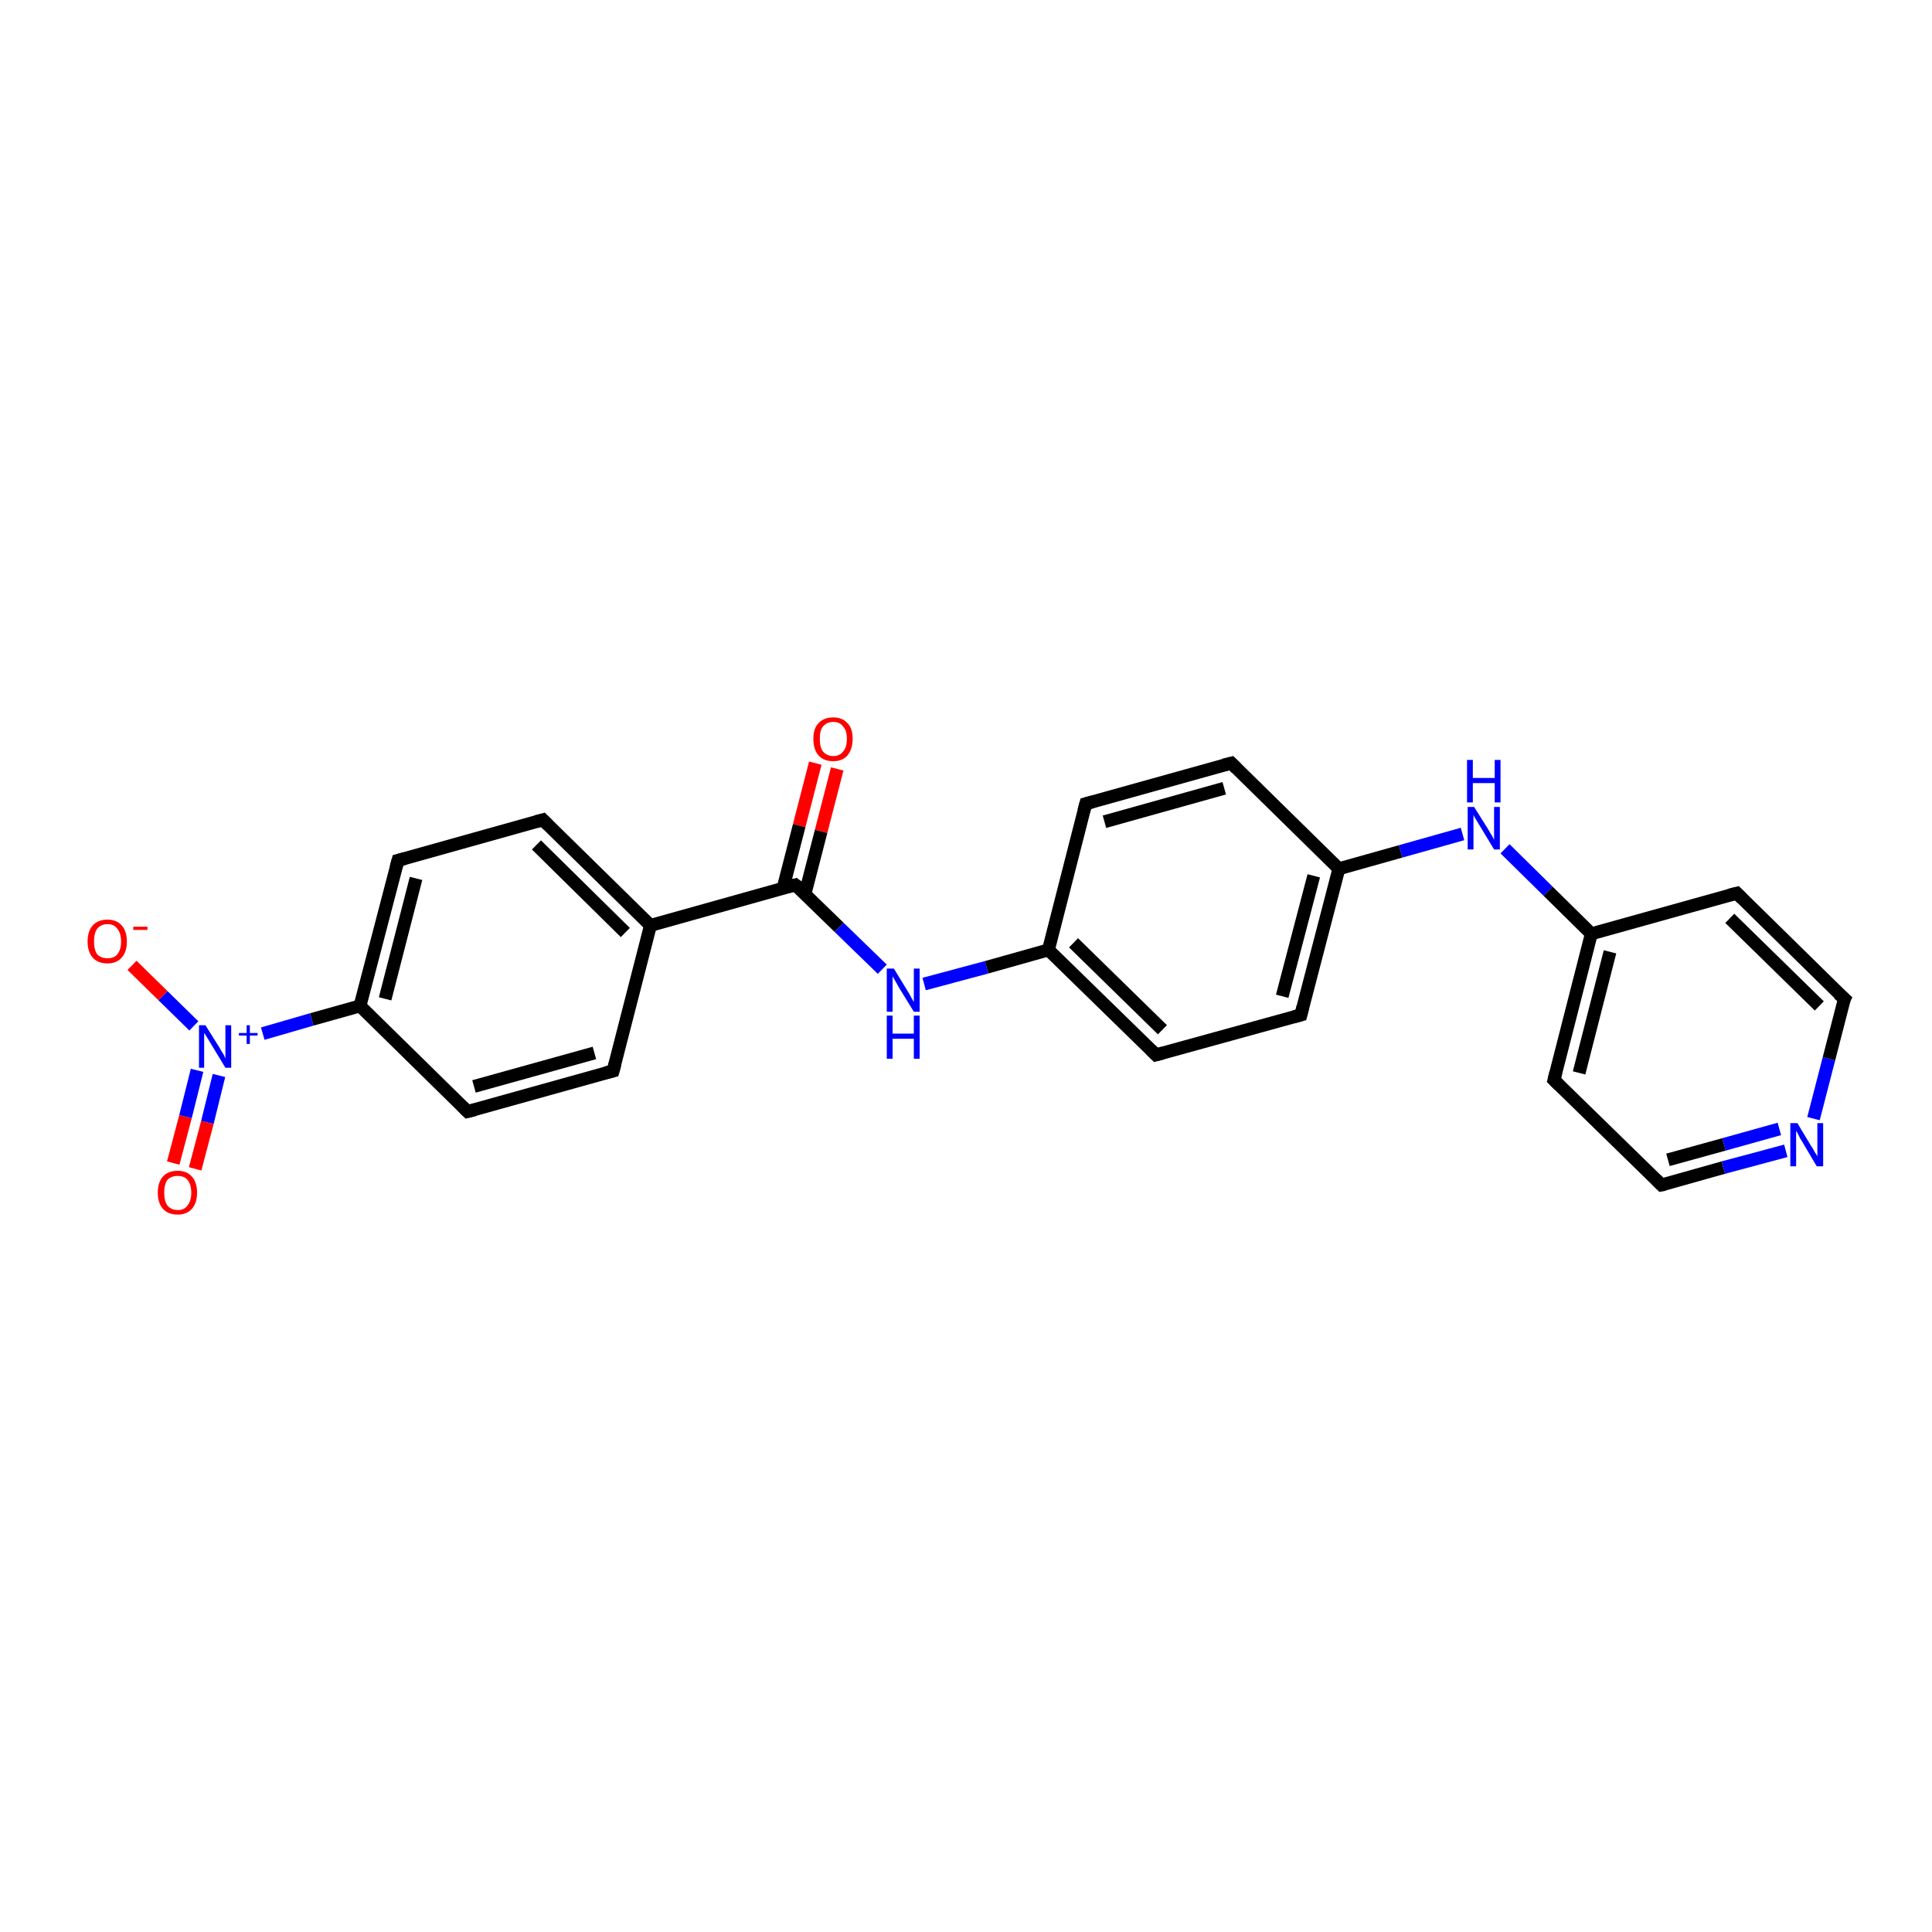 <?xml version='1.0' encoding='iso-8859-1'?>
<svg version='1.1' baseProfile='full'
              xmlns='http://www.w3.org/2000/svg'
                      xmlns:rdkit='http://www.rdkit.org/xml'
                      xmlns:xlink='http://www.w3.org/1999/xlink'
                  xml:space='preserve'
width='300px' height='300px' viewBox='0 0 300 300'>
<!-- END OF HEADER -->
<rect style='opacity:1.0;fill:#FFFFFF;stroke:none' width='300.0' height='300.0' x='0.0' y='0.0'> </rect>
<path class='bond-0 atom-0 atom-1' d='M 130.0,119.4 L 127.5,129.1' style='fill:none;fill-rule:evenodd;stroke:#FF0000;stroke-width:2.0px;stroke-linecap:butt;stroke-linejoin:miter;stroke-opacity:1' />
<path class='bond-0 atom-0 atom-1' d='M 127.5,129.1 L 125.0,138.8' style='fill:none;fill-rule:evenodd;stroke:#000000;stroke-width:2.0px;stroke-linecap:butt;stroke-linejoin:miter;stroke-opacity:1' />
<path class='bond-0 atom-0 atom-1' d='M 126.6,118.5 L 124.1,128.2' style='fill:none;fill-rule:evenodd;stroke:#FF0000;stroke-width:2.0px;stroke-linecap:butt;stroke-linejoin:miter;stroke-opacity:1' />
<path class='bond-0 atom-0 atom-1' d='M 124.1,128.2 L 121.6,137.9' style='fill:none;fill-rule:evenodd;stroke:#000000;stroke-width:2.0px;stroke-linecap:butt;stroke-linejoin:miter;stroke-opacity:1' />
<path class='bond-1 atom-1 atom-2' d='M 123.5,137.4 L 130.3,144.0' style='fill:none;fill-rule:evenodd;stroke:#000000;stroke-width:2.0px;stroke-linecap:butt;stroke-linejoin:miter;stroke-opacity:1' />
<path class='bond-1 atom-1 atom-2' d='M 130.3,144.0 L 137.0,150.5' style='fill:none;fill-rule:evenodd;stroke:#0000FF;stroke-width:2.0px;stroke-linecap:butt;stroke-linejoin:miter;stroke-opacity:1' />
<path class='bond-2 atom-2 atom-3' d='M 143.5,152.8 L 153.2,150.2' style='fill:none;fill-rule:evenodd;stroke:#0000FF;stroke-width:2.0px;stroke-linecap:butt;stroke-linejoin:miter;stroke-opacity:1' />
<path class='bond-2 atom-2 atom-3' d='M 153.2,150.2 L 162.8,147.5' style='fill:none;fill-rule:evenodd;stroke:#000000;stroke-width:2.0px;stroke-linecap:butt;stroke-linejoin:miter;stroke-opacity:1' />
<path class='bond-3 atom-3 atom-4' d='M 162.8,147.5 L 179.5,163.8' style='fill:none;fill-rule:evenodd;stroke:#000000;stroke-width:2.0px;stroke-linecap:butt;stroke-linejoin:miter;stroke-opacity:1' />
<path class='bond-3 atom-3 atom-4' d='M 166.7,146.4 L 180.5,159.9' style='fill:none;fill-rule:evenodd;stroke:#000000;stroke-width:2.0px;stroke-linecap:butt;stroke-linejoin:miter;stroke-opacity:1' />
<path class='bond-4 atom-4 atom-5' d='M 179.5,163.8 L 202.0,157.6' style='fill:none;fill-rule:evenodd;stroke:#000000;stroke-width:2.0px;stroke-linecap:butt;stroke-linejoin:miter;stroke-opacity:1' />
<path class='bond-5 atom-5 atom-6' d='M 202.0,157.6 L 207.9,134.9' style='fill:none;fill-rule:evenodd;stroke:#000000;stroke-width:2.0px;stroke-linecap:butt;stroke-linejoin:miter;stroke-opacity:1' />
<path class='bond-5 atom-5 atom-6' d='M 199.1,154.7 L 204.0,136.0' style='fill:none;fill-rule:evenodd;stroke:#000000;stroke-width:2.0px;stroke-linecap:butt;stroke-linejoin:miter;stroke-opacity:1' />
<path class='bond-6 atom-6 atom-7' d='M 207.9,134.9 L 217.5,132.2' style='fill:none;fill-rule:evenodd;stroke:#000000;stroke-width:2.0px;stroke-linecap:butt;stroke-linejoin:miter;stroke-opacity:1' />
<path class='bond-6 atom-6 atom-7' d='M 217.5,132.2 L 227.1,129.5' style='fill:none;fill-rule:evenodd;stroke:#0000FF;stroke-width:2.0px;stroke-linecap:butt;stroke-linejoin:miter;stroke-opacity:1' />
<path class='bond-7 atom-7 atom-8' d='M 233.7,131.8 L 240.4,138.4' style='fill:none;fill-rule:evenodd;stroke:#0000FF;stroke-width:2.0px;stroke-linecap:butt;stroke-linejoin:miter;stroke-opacity:1' />
<path class='bond-7 atom-7 atom-8' d='M 240.4,138.4 L 247.1,145.0' style='fill:none;fill-rule:evenodd;stroke:#000000;stroke-width:2.0px;stroke-linecap:butt;stroke-linejoin:miter;stroke-opacity:1' />
<path class='bond-8 atom-8 atom-9' d='M 247.1,145.0 L 241.3,167.7' style='fill:none;fill-rule:evenodd;stroke:#000000;stroke-width:2.0px;stroke-linecap:butt;stroke-linejoin:miter;stroke-opacity:1' />
<path class='bond-8 atom-8 atom-9' d='M 250.0,147.8 L 245.2,166.6' style='fill:none;fill-rule:evenodd;stroke:#000000;stroke-width:2.0px;stroke-linecap:butt;stroke-linejoin:miter;stroke-opacity:1' />
<path class='bond-9 atom-9 atom-10' d='M 241.3,167.7 L 258.0,184.0' style='fill:none;fill-rule:evenodd;stroke:#000000;stroke-width:2.0px;stroke-linecap:butt;stroke-linejoin:miter;stroke-opacity:1' />
<path class='bond-10 atom-10 atom-11' d='M 258.0,184.0 L 267.6,181.3' style='fill:none;fill-rule:evenodd;stroke:#000000;stroke-width:2.0px;stroke-linecap:butt;stroke-linejoin:miter;stroke-opacity:1' />
<path class='bond-10 atom-10 atom-11' d='M 267.6,181.3 L 277.3,178.7' style='fill:none;fill-rule:evenodd;stroke:#0000FF;stroke-width:2.0px;stroke-linecap:butt;stroke-linejoin:miter;stroke-opacity:1' />
<path class='bond-10 atom-10 atom-11' d='M 259.0,180.1 L 267.7,177.7' style='fill:none;fill-rule:evenodd;stroke:#000000;stroke-width:2.0px;stroke-linecap:butt;stroke-linejoin:miter;stroke-opacity:1' />
<path class='bond-10 atom-10 atom-11' d='M 267.7,177.7 L 276.3,175.3' style='fill:none;fill-rule:evenodd;stroke:#0000FF;stroke-width:2.0px;stroke-linecap:butt;stroke-linejoin:miter;stroke-opacity:1' />
<path class='bond-11 atom-11 atom-12' d='M 281.6,173.7 L 284.0,164.4' style='fill:none;fill-rule:evenodd;stroke:#0000FF;stroke-width:2.0px;stroke-linecap:butt;stroke-linejoin:miter;stroke-opacity:1' />
<path class='bond-11 atom-11 atom-12' d='M 284.0,164.4 L 286.4,155.1' style='fill:none;fill-rule:evenodd;stroke:#000000;stroke-width:2.0px;stroke-linecap:butt;stroke-linejoin:miter;stroke-opacity:1' />
<path class='bond-12 atom-12 atom-13' d='M 286.4,155.1 L 269.7,138.7' style='fill:none;fill-rule:evenodd;stroke:#000000;stroke-width:2.0px;stroke-linecap:butt;stroke-linejoin:miter;stroke-opacity:1' />
<path class='bond-12 atom-12 atom-13' d='M 282.5,156.2 L 268.6,142.6' style='fill:none;fill-rule:evenodd;stroke:#000000;stroke-width:2.0px;stroke-linecap:butt;stroke-linejoin:miter;stroke-opacity:1' />
<path class='bond-13 atom-6 atom-14' d='M 207.9,134.9 L 191.2,118.5' style='fill:none;fill-rule:evenodd;stroke:#000000;stroke-width:2.0px;stroke-linecap:butt;stroke-linejoin:miter;stroke-opacity:1' />
<path class='bond-14 atom-14 atom-15' d='M 191.2,118.5 L 168.6,124.8' style='fill:none;fill-rule:evenodd;stroke:#000000;stroke-width:2.0px;stroke-linecap:butt;stroke-linejoin:miter;stroke-opacity:1' />
<path class='bond-14 atom-14 atom-15' d='M 190.1,122.4 L 171.5,127.6' style='fill:none;fill-rule:evenodd;stroke:#000000;stroke-width:2.0px;stroke-linecap:butt;stroke-linejoin:miter;stroke-opacity:1' />
<path class='bond-15 atom-1 atom-16' d='M 123.5,137.4 L 101.0,143.7' style='fill:none;fill-rule:evenodd;stroke:#000000;stroke-width:2.0px;stroke-linecap:butt;stroke-linejoin:miter;stroke-opacity:1' />
<path class='bond-16 atom-16 atom-17' d='M 101.0,143.7 L 84.3,127.3' style='fill:none;fill-rule:evenodd;stroke:#000000;stroke-width:2.0px;stroke-linecap:butt;stroke-linejoin:miter;stroke-opacity:1' />
<path class='bond-16 atom-16 atom-17' d='M 97.1,144.8 L 83.3,131.2' style='fill:none;fill-rule:evenodd;stroke:#000000;stroke-width:2.0px;stroke-linecap:butt;stroke-linejoin:miter;stroke-opacity:1' />
<path class='bond-17 atom-17 atom-18' d='M 84.3,127.3 L 61.8,133.6' style='fill:none;fill-rule:evenodd;stroke:#000000;stroke-width:2.0px;stroke-linecap:butt;stroke-linejoin:miter;stroke-opacity:1' />
<path class='bond-18 atom-18 atom-19' d='M 61.8,133.6 L 55.9,156.2' style='fill:none;fill-rule:evenodd;stroke:#000000;stroke-width:2.0px;stroke-linecap:butt;stroke-linejoin:miter;stroke-opacity:1' />
<path class='bond-18 atom-18 atom-19' d='M 64.6,136.4 L 59.8,155.1' style='fill:none;fill-rule:evenodd;stroke:#000000;stroke-width:2.0px;stroke-linecap:butt;stroke-linejoin:miter;stroke-opacity:1' />
<path class='bond-19 atom-19 atom-20' d='M 55.9,156.2 L 48.4,158.3' style='fill:none;fill-rule:evenodd;stroke:#000000;stroke-width:2.0px;stroke-linecap:butt;stroke-linejoin:miter;stroke-opacity:1' />
<path class='bond-19 atom-19 atom-20' d='M 48.4,158.3 L 40.8,160.5' style='fill:none;fill-rule:evenodd;stroke:#0000FF;stroke-width:2.0px;stroke-linecap:butt;stroke-linejoin:miter;stroke-opacity:1' />
<path class='bond-20 atom-20 atom-21' d='M 30.6,166.2 L 28.8,173.4' style='fill:none;fill-rule:evenodd;stroke:#0000FF;stroke-width:2.0px;stroke-linecap:butt;stroke-linejoin:miter;stroke-opacity:1' />
<path class='bond-20 atom-20 atom-21' d='M 28.8,173.4 L 26.9,180.6' style='fill:none;fill-rule:evenodd;stroke:#FF0000;stroke-width:2.0px;stroke-linecap:butt;stroke-linejoin:miter;stroke-opacity:1' />
<path class='bond-20 atom-20 atom-21' d='M 34.0,167.0 L 32.2,174.3' style='fill:none;fill-rule:evenodd;stroke:#0000FF;stroke-width:2.0px;stroke-linecap:butt;stroke-linejoin:miter;stroke-opacity:1' />
<path class='bond-20 atom-20 atom-21' d='M 32.2,174.3 L 30.3,181.5' style='fill:none;fill-rule:evenodd;stroke:#FF0000;stroke-width:2.0px;stroke-linecap:butt;stroke-linejoin:miter;stroke-opacity:1' />
<path class='bond-21 atom-20 atom-22' d='M 30.1,159.3 L 25.3,154.6' style='fill:none;fill-rule:evenodd;stroke:#0000FF;stroke-width:2.0px;stroke-linecap:butt;stroke-linejoin:miter;stroke-opacity:1' />
<path class='bond-21 atom-20 atom-22' d='M 25.3,154.6 L 20.5,149.9' style='fill:none;fill-rule:evenodd;stroke:#FF0000;stroke-width:2.0px;stroke-linecap:butt;stroke-linejoin:miter;stroke-opacity:1' />
<path class='bond-22 atom-19 atom-23' d='M 55.9,156.2 L 72.6,172.6' style='fill:none;fill-rule:evenodd;stroke:#000000;stroke-width:2.0px;stroke-linecap:butt;stroke-linejoin:miter;stroke-opacity:1' />
<path class='bond-23 atom-23 atom-24' d='M 72.6,172.6 L 95.2,166.3' style='fill:none;fill-rule:evenodd;stroke:#000000;stroke-width:2.0px;stroke-linecap:butt;stroke-linejoin:miter;stroke-opacity:1' />
<path class='bond-23 atom-23 atom-24' d='M 73.6,168.7 L 92.3,163.5' style='fill:none;fill-rule:evenodd;stroke:#000000;stroke-width:2.0px;stroke-linecap:butt;stroke-linejoin:miter;stroke-opacity:1' />
<path class='bond-24 atom-15 atom-3' d='M 168.6,124.8 L 162.8,147.5' style='fill:none;fill-rule:evenodd;stroke:#000000;stroke-width:2.0px;stroke-linecap:butt;stroke-linejoin:miter;stroke-opacity:1' />
<path class='bond-25 atom-24 atom-16' d='M 95.2,166.3 L 101.0,143.7' style='fill:none;fill-rule:evenodd;stroke:#000000;stroke-width:2.0px;stroke-linecap:butt;stroke-linejoin:miter;stroke-opacity:1' />
<path class='bond-26 atom-13 atom-8' d='M 269.7,138.7 L 247.1,145.0' style='fill:none;fill-rule:evenodd;stroke:#000000;stroke-width:2.0px;stroke-linecap:butt;stroke-linejoin:miter;stroke-opacity:1' />
<path d='M 123.9,137.7 L 123.5,137.4 L 122.4,137.7' style='fill:none;stroke:#000000;stroke-width:2.0px;stroke-linecap:butt;stroke-linejoin:miter;stroke-opacity:1;' />
<path d='M 178.7,163.0 L 179.5,163.8 L 180.6,163.5' style='fill:none;stroke:#000000;stroke-width:2.0px;stroke-linecap:butt;stroke-linejoin:miter;stroke-opacity:1;' />
<path d='M 200.9,157.9 L 202.0,157.6 L 202.3,156.4' style='fill:none;stroke:#000000;stroke-width:2.0px;stroke-linecap:butt;stroke-linejoin:miter;stroke-opacity:1;' />
<path d='M 241.6,166.5 L 241.3,167.7 L 242.1,168.5' style='fill:none;stroke:#000000;stroke-width:2.0px;stroke-linecap:butt;stroke-linejoin:miter;stroke-opacity:1;' />
<path d='M 257.2,183.2 L 258.0,184.0 L 258.5,183.9' style='fill:none;stroke:#000000;stroke-width:2.0px;stroke-linecap:butt;stroke-linejoin:miter;stroke-opacity:1;' />
<path d='M 286.2,155.5 L 286.4,155.1 L 285.5,154.3' style='fill:none;stroke:#000000;stroke-width:2.0px;stroke-linecap:butt;stroke-linejoin:miter;stroke-opacity:1;' />
<path d='M 270.5,139.5 L 269.7,138.7 L 268.5,139.0' style='fill:none;stroke:#000000;stroke-width:2.0px;stroke-linecap:butt;stroke-linejoin:miter;stroke-opacity:1;' />
<path d='M 192.0,119.3 L 191.2,118.5 L 190.0,118.8' style='fill:none;stroke:#000000;stroke-width:2.0px;stroke-linecap:butt;stroke-linejoin:miter;stroke-opacity:1;' />
<path d='M 169.7,124.5 L 168.6,124.8 L 168.3,125.9' style='fill:none;stroke:#000000;stroke-width:2.0px;stroke-linecap:butt;stroke-linejoin:miter;stroke-opacity:1;' />
<path d='M 85.1,128.1 L 84.3,127.3 L 83.2,127.6' style='fill:none;stroke:#000000;stroke-width:2.0px;stroke-linecap:butt;stroke-linejoin:miter;stroke-opacity:1;' />
<path d='M 62.9,133.3 L 61.8,133.6 L 61.5,134.7' style='fill:none;stroke:#000000;stroke-width:2.0px;stroke-linecap:butt;stroke-linejoin:miter;stroke-opacity:1;' />
<path d='M 71.8,171.8 L 72.6,172.6 L 73.8,172.3' style='fill:none;stroke:#000000;stroke-width:2.0px;stroke-linecap:butt;stroke-linejoin:miter;stroke-opacity:1;' />
<path d='M 94.0,166.6 L 95.2,166.3 L 95.5,165.2' style='fill:none;stroke:#000000;stroke-width:2.0px;stroke-linecap:butt;stroke-linejoin:miter;stroke-opacity:1;' />
<path class='atom-0' d='M 126.3 114.7
Q 126.3 113.1, 127.1 112.3
Q 127.9 111.4, 129.4 111.4
Q 130.8 111.4, 131.6 112.3
Q 132.4 113.1, 132.4 114.7
Q 132.4 116.3, 131.6 117.3
Q 130.8 118.2, 129.4 118.2
Q 127.9 118.2, 127.1 117.3
Q 126.3 116.4, 126.3 114.7
M 129.4 117.4
Q 130.4 117.4, 130.9 116.7
Q 131.5 116.1, 131.5 114.7
Q 131.5 113.4, 130.9 112.8
Q 130.4 112.1, 129.4 112.1
Q 128.4 112.1, 127.8 112.8
Q 127.3 113.4, 127.3 114.7
Q 127.3 116.1, 127.8 116.7
Q 128.4 117.4, 129.4 117.4
' fill='#FF0000'/>
<path class='atom-2' d='M 138.8 150.4
L 141.0 154.0
Q 141.2 154.3, 141.5 154.9
Q 141.9 155.6, 141.9 155.6
L 141.9 150.4
L 142.8 150.4
L 142.8 157.1
L 141.9 157.1
L 139.5 153.2
Q 139.3 152.8, 139.0 152.3
Q 138.7 151.8, 138.6 151.6
L 138.6 157.1
L 137.7 157.1
L 137.7 150.4
L 138.8 150.4
' fill='#0000FF'/>
<path class='atom-2' d='M 137.7 157.7
L 138.6 157.7
L 138.6 160.5
L 141.9 160.5
L 141.9 157.7
L 142.8 157.7
L 142.8 164.4
L 141.9 164.4
L 141.9 161.3
L 138.6 161.3
L 138.6 164.4
L 137.7 164.4
L 137.7 157.7
' fill='#0000FF'/>
<path class='atom-7' d='M 228.9 125.3
L 231.1 128.8
Q 231.3 129.2, 231.7 129.8
Q 232.0 130.4, 232.0 130.4
L 232.0 125.3
L 232.9 125.3
L 232.9 131.9
L 232.0 131.9
L 229.7 128.1
Q 229.4 127.6, 229.1 127.1
Q 228.8 126.6, 228.8 126.5
L 228.8 131.9
L 227.9 131.9
L 227.9 125.3
L 228.9 125.3
' fill='#0000FF'/>
<path class='atom-7' d='M 227.8 118.0
L 228.7 118.0
L 228.7 120.8
L 232.1 120.8
L 232.1 118.0
L 233.0 118.0
L 233.0 124.6
L 232.1 124.6
L 232.1 121.6
L 228.7 121.6
L 228.7 124.6
L 227.8 124.6
L 227.8 118.0
' fill='#0000FF'/>
<path class='atom-11' d='M 279.1 174.4
L 281.2 177.9
Q 281.5 178.3, 281.8 178.9
Q 282.2 179.5, 282.2 179.6
L 282.2 174.4
L 283.1 174.4
L 283.1 181.1
L 282.1 181.1
L 279.8 177.2
Q 279.5 176.8, 279.3 176.3
Q 279.0 175.7, 278.9 175.6
L 278.9 181.1
L 278.0 181.1
L 278.0 174.4
L 279.1 174.4
' fill='#0000FF'/>
<path class='atom-20' d='M 31.9 159.2
L 34.1 162.7
Q 34.3 163.1, 34.7 163.7
Q 35.0 164.3, 35.0 164.4
L 35.0 159.2
L 35.9 159.2
L 35.9 165.8
L 35.0 165.8
L 32.7 162.0
Q 32.4 161.5, 32.1 161.0
Q 31.8 160.5, 31.7 160.4
L 31.7 165.8
L 30.9 165.8
L 30.9 159.2
L 31.9 159.2
' fill='#0000FF'/>
<path class='atom-20' d='M 37.1 160.4
L 38.3 160.4
L 38.3 159.2
L 38.8 159.2
L 38.8 160.4
L 40.0 160.4
L 40.0 160.8
L 38.8 160.8
L 38.8 162.1
L 38.3 162.1
L 38.3 160.8
L 37.1 160.8
L 37.1 160.4
' fill='#0000FF'/>
<path class='atom-21' d='M 24.5 185.2
Q 24.5 183.6, 25.3 182.7
Q 26.1 181.8, 27.6 181.8
Q 29.0 181.8, 29.8 182.7
Q 30.6 183.6, 30.6 185.2
Q 30.6 186.8, 29.8 187.7
Q 29.0 188.6, 27.6 188.6
Q 26.1 188.6, 25.3 187.7
Q 24.5 186.8, 24.5 185.2
M 27.6 187.9
Q 28.6 187.9, 29.1 187.2
Q 29.7 186.5, 29.7 185.2
Q 29.7 183.9, 29.1 183.2
Q 28.6 182.6, 27.6 182.6
Q 26.6 182.6, 26.0 183.2
Q 25.5 183.9, 25.5 185.2
Q 25.5 186.5, 26.0 187.2
Q 26.6 187.9, 27.6 187.9
' fill='#FF0000'/>
<path class='atom-22' d='M 13.6 146.2
Q 13.6 144.6, 14.4 143.7
Q 15.2 142.8, 16.7 142.8
Q 18.1 142.8, 18.9 143.7
Q 19.7 144.6, 19.7 146.2
Q 19.7 147.8, 18.9 148.7
Q 18.1 149.6, 16.7 149.6
Q 15.2 149.6, 14.4 148.7
Q 13.6 147.8, 13.6 146.2
M 16.7 148.8
Q 17.7 148.8, 18.2 148.2
Q 18.8 147.5, 18.8 146.2
Q 18.8 144.9, 18.2 144.2
Q 17.7 143.5, 16.7 143.5
Q 15.7 143.5, 15.1 144.2
Q 14.6 144.9, 14.6 146.2
Q 14.6 147.5, 15.1 148.2
Q 15.7 148.8, 16.7 148.8
' fill='#FF0000'/>
<path class='atom-22' d='M 20.7 143.9
L 22.9 143.9
L 22.9 144.4
L 20.7 144.4
L 20.7 143.9
' fill='#FF0000'/>
</svg>
